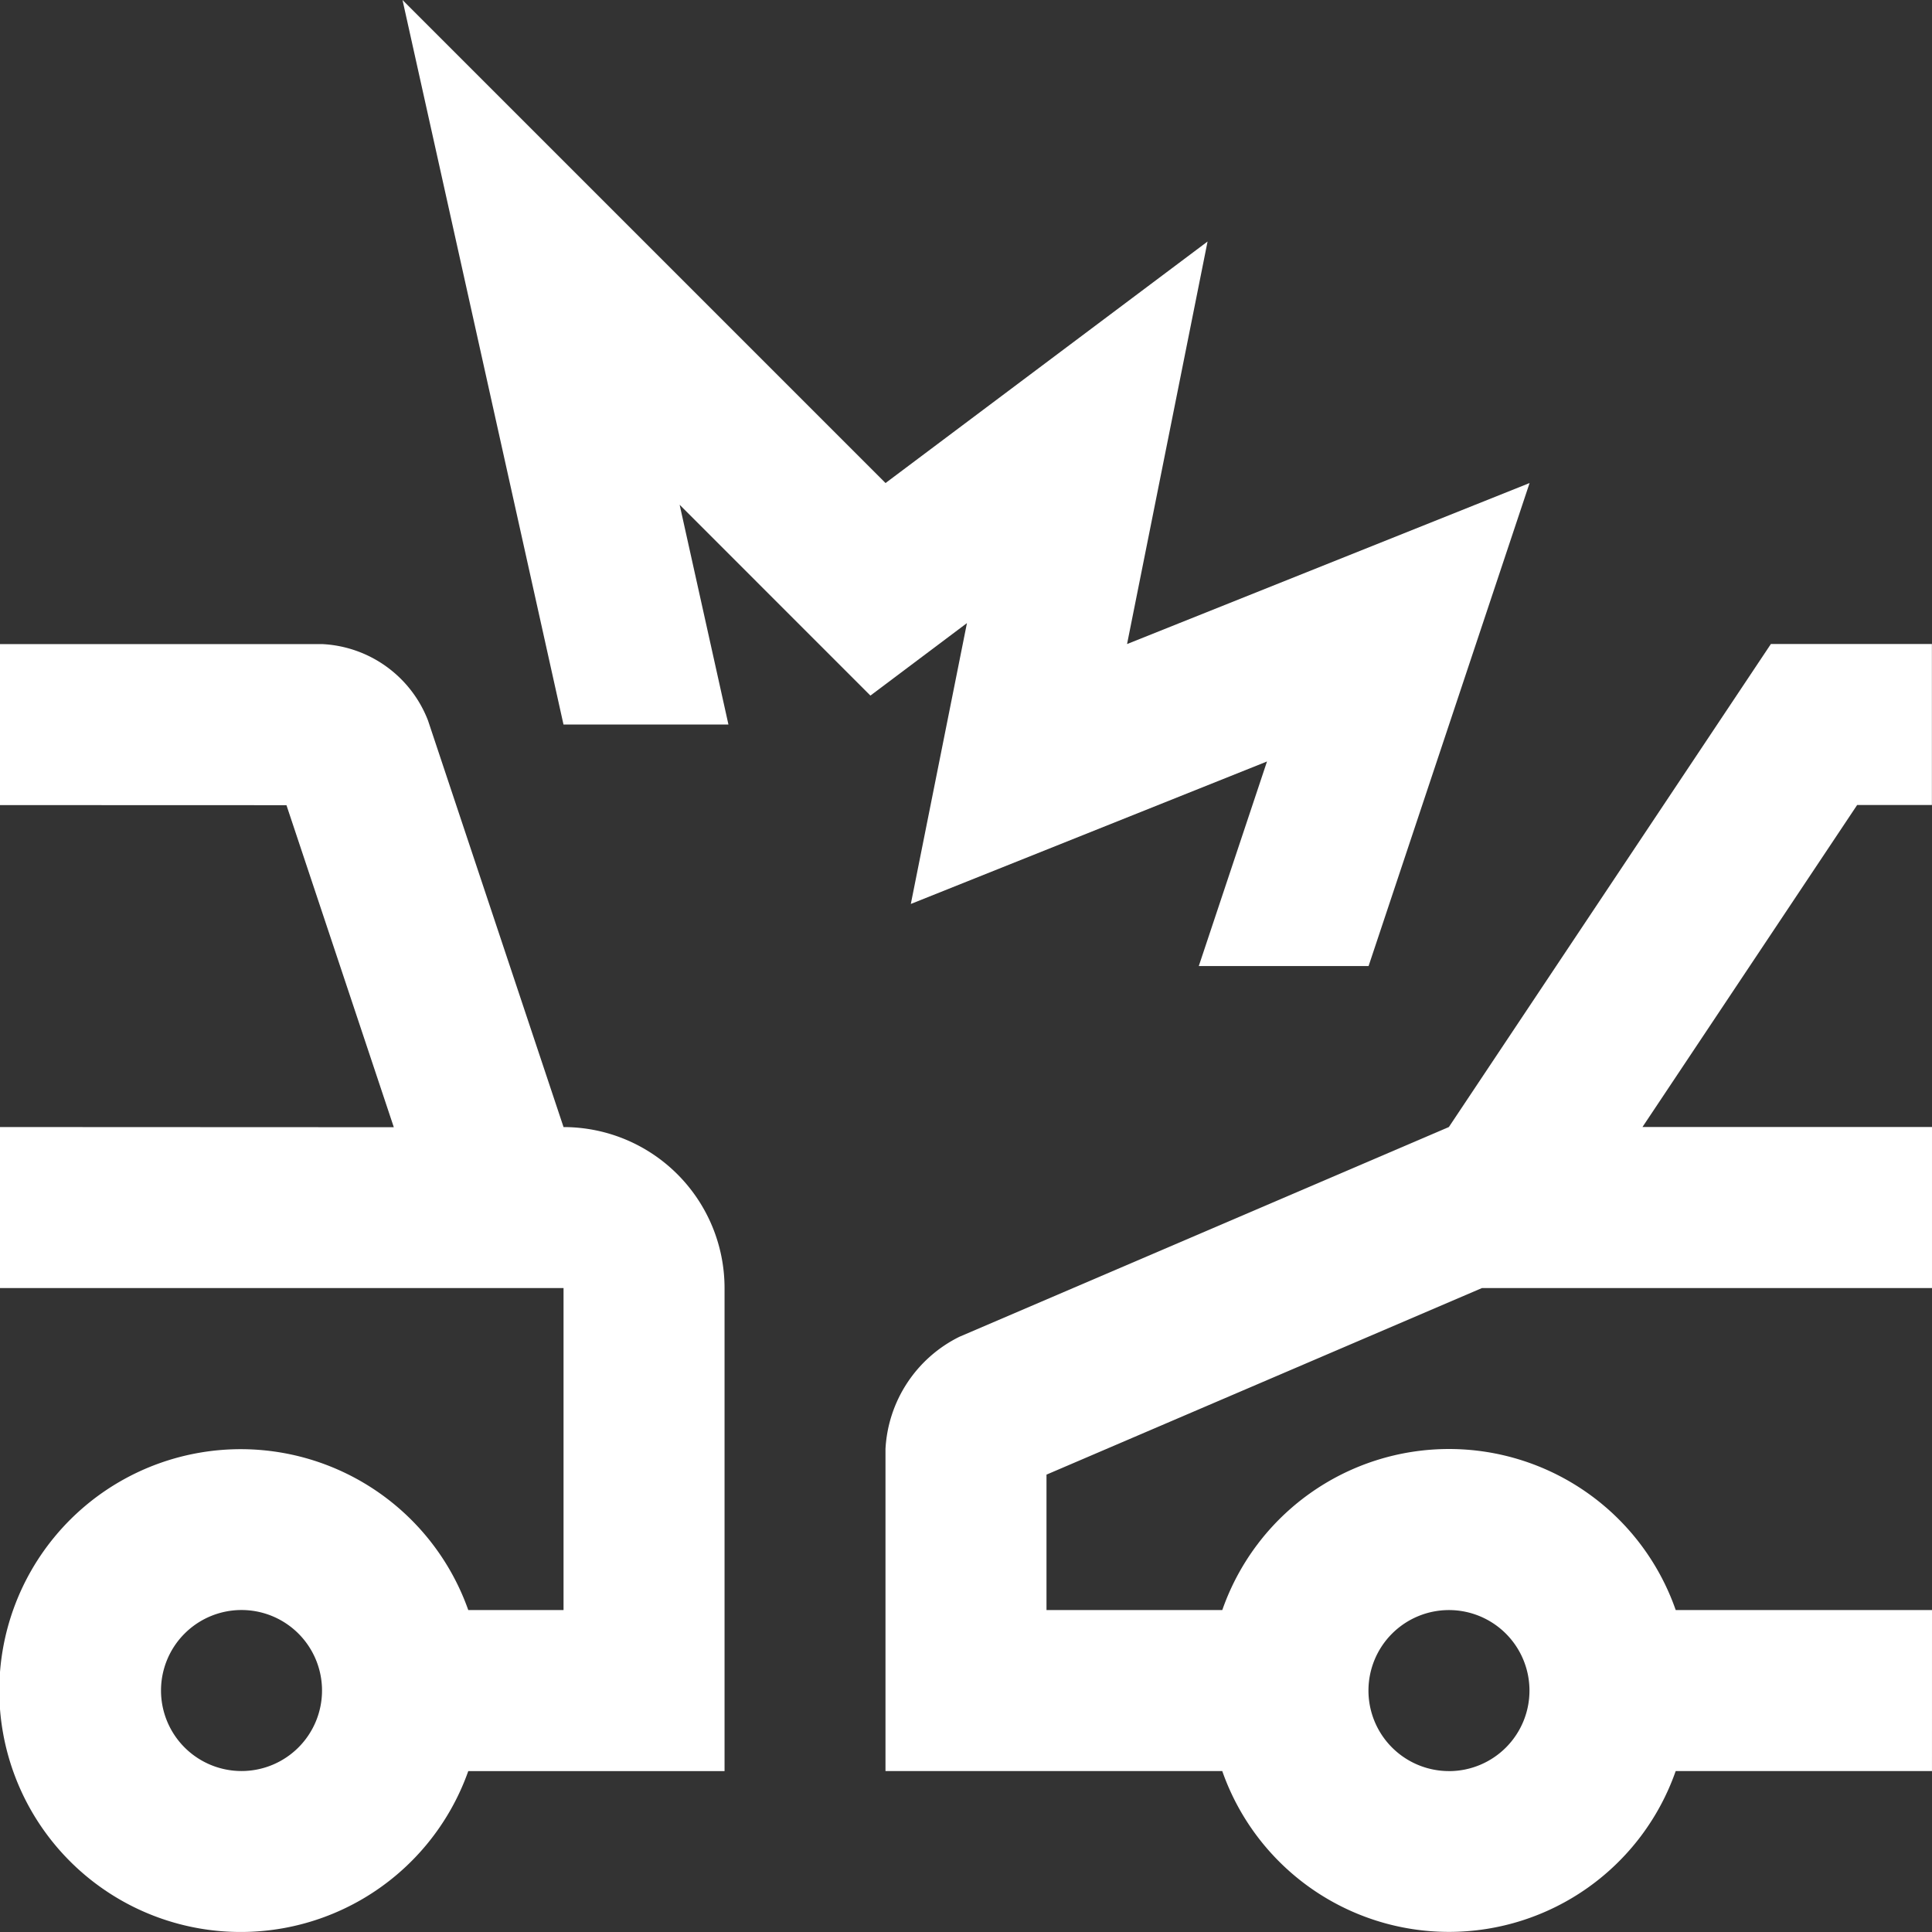 <svg id="Cars_car_accident" data-name="Cars, car accident" xmlns="http://www.w3.org/2000/svg" width="100.793" height="100.793" viewBox="0 0 100.793 100.793">
  <rect x="0" y="0" width="100.793" height="100.793" fill="#333333" stroke="none"/>
  <path id="Caminho_237" data-name="Caminho 237" d="M101.263,87.066H87.893a12.526,12.526,0,0,0-23.656,0H55.066V80l22.721-9.735h23.476v-8.4H86.158l11.2-16.8h3.9v-8.4h-8.4l-16.8,25.2L50.525,72.807a6.939,6.939,0,0,0-3.859,5.856v16.8H64.235a12.532,12.532,0,0,0,23.657,0h13.37Zm-25.2,8.4a4.2,4.2,0,1,1,4.2-4.206A4.2,4.2,0,0,1,76.065,95.468Z" transform="translate(-0.47 -3.068)" fill="#fff"/>
  <path id="Caminho_238" data-name="Caminho 238" d="M39.4,61.868,32.328,40.654A6.242,6.242,0,0,0,26.8,36.67H10v8.4l14.945.005,5.6,16.8L10,61.866v8.4H39.4v16.8h-4.97a12.594,12.594,0,1,0,0,8.4H47.8v-25.2A8.4,8.4,0,0,0,39.4,61.868ZM22.6,95.463a4.2,4.2,0,1,1,4.2-4.2A4.2,4.2,0,0,1,22.6,95.463Z" transform="translate(-10 -3.068)" fill="#fff"/>
  <path id="Caminho_239" data-name="Caminho 239" d="M71.768,49.726,53.186,57.159l2.928-14.652-5.036,3.782-9.953-9.955L43.671,47.8H35.066L26.667,10l25.2,25.2,16.8-12.6-4.2,21,21-8.4-8.4,25.2H68.209Z" transform="translate(-5.668 -10)" fill="#fff"/>
</svg>
